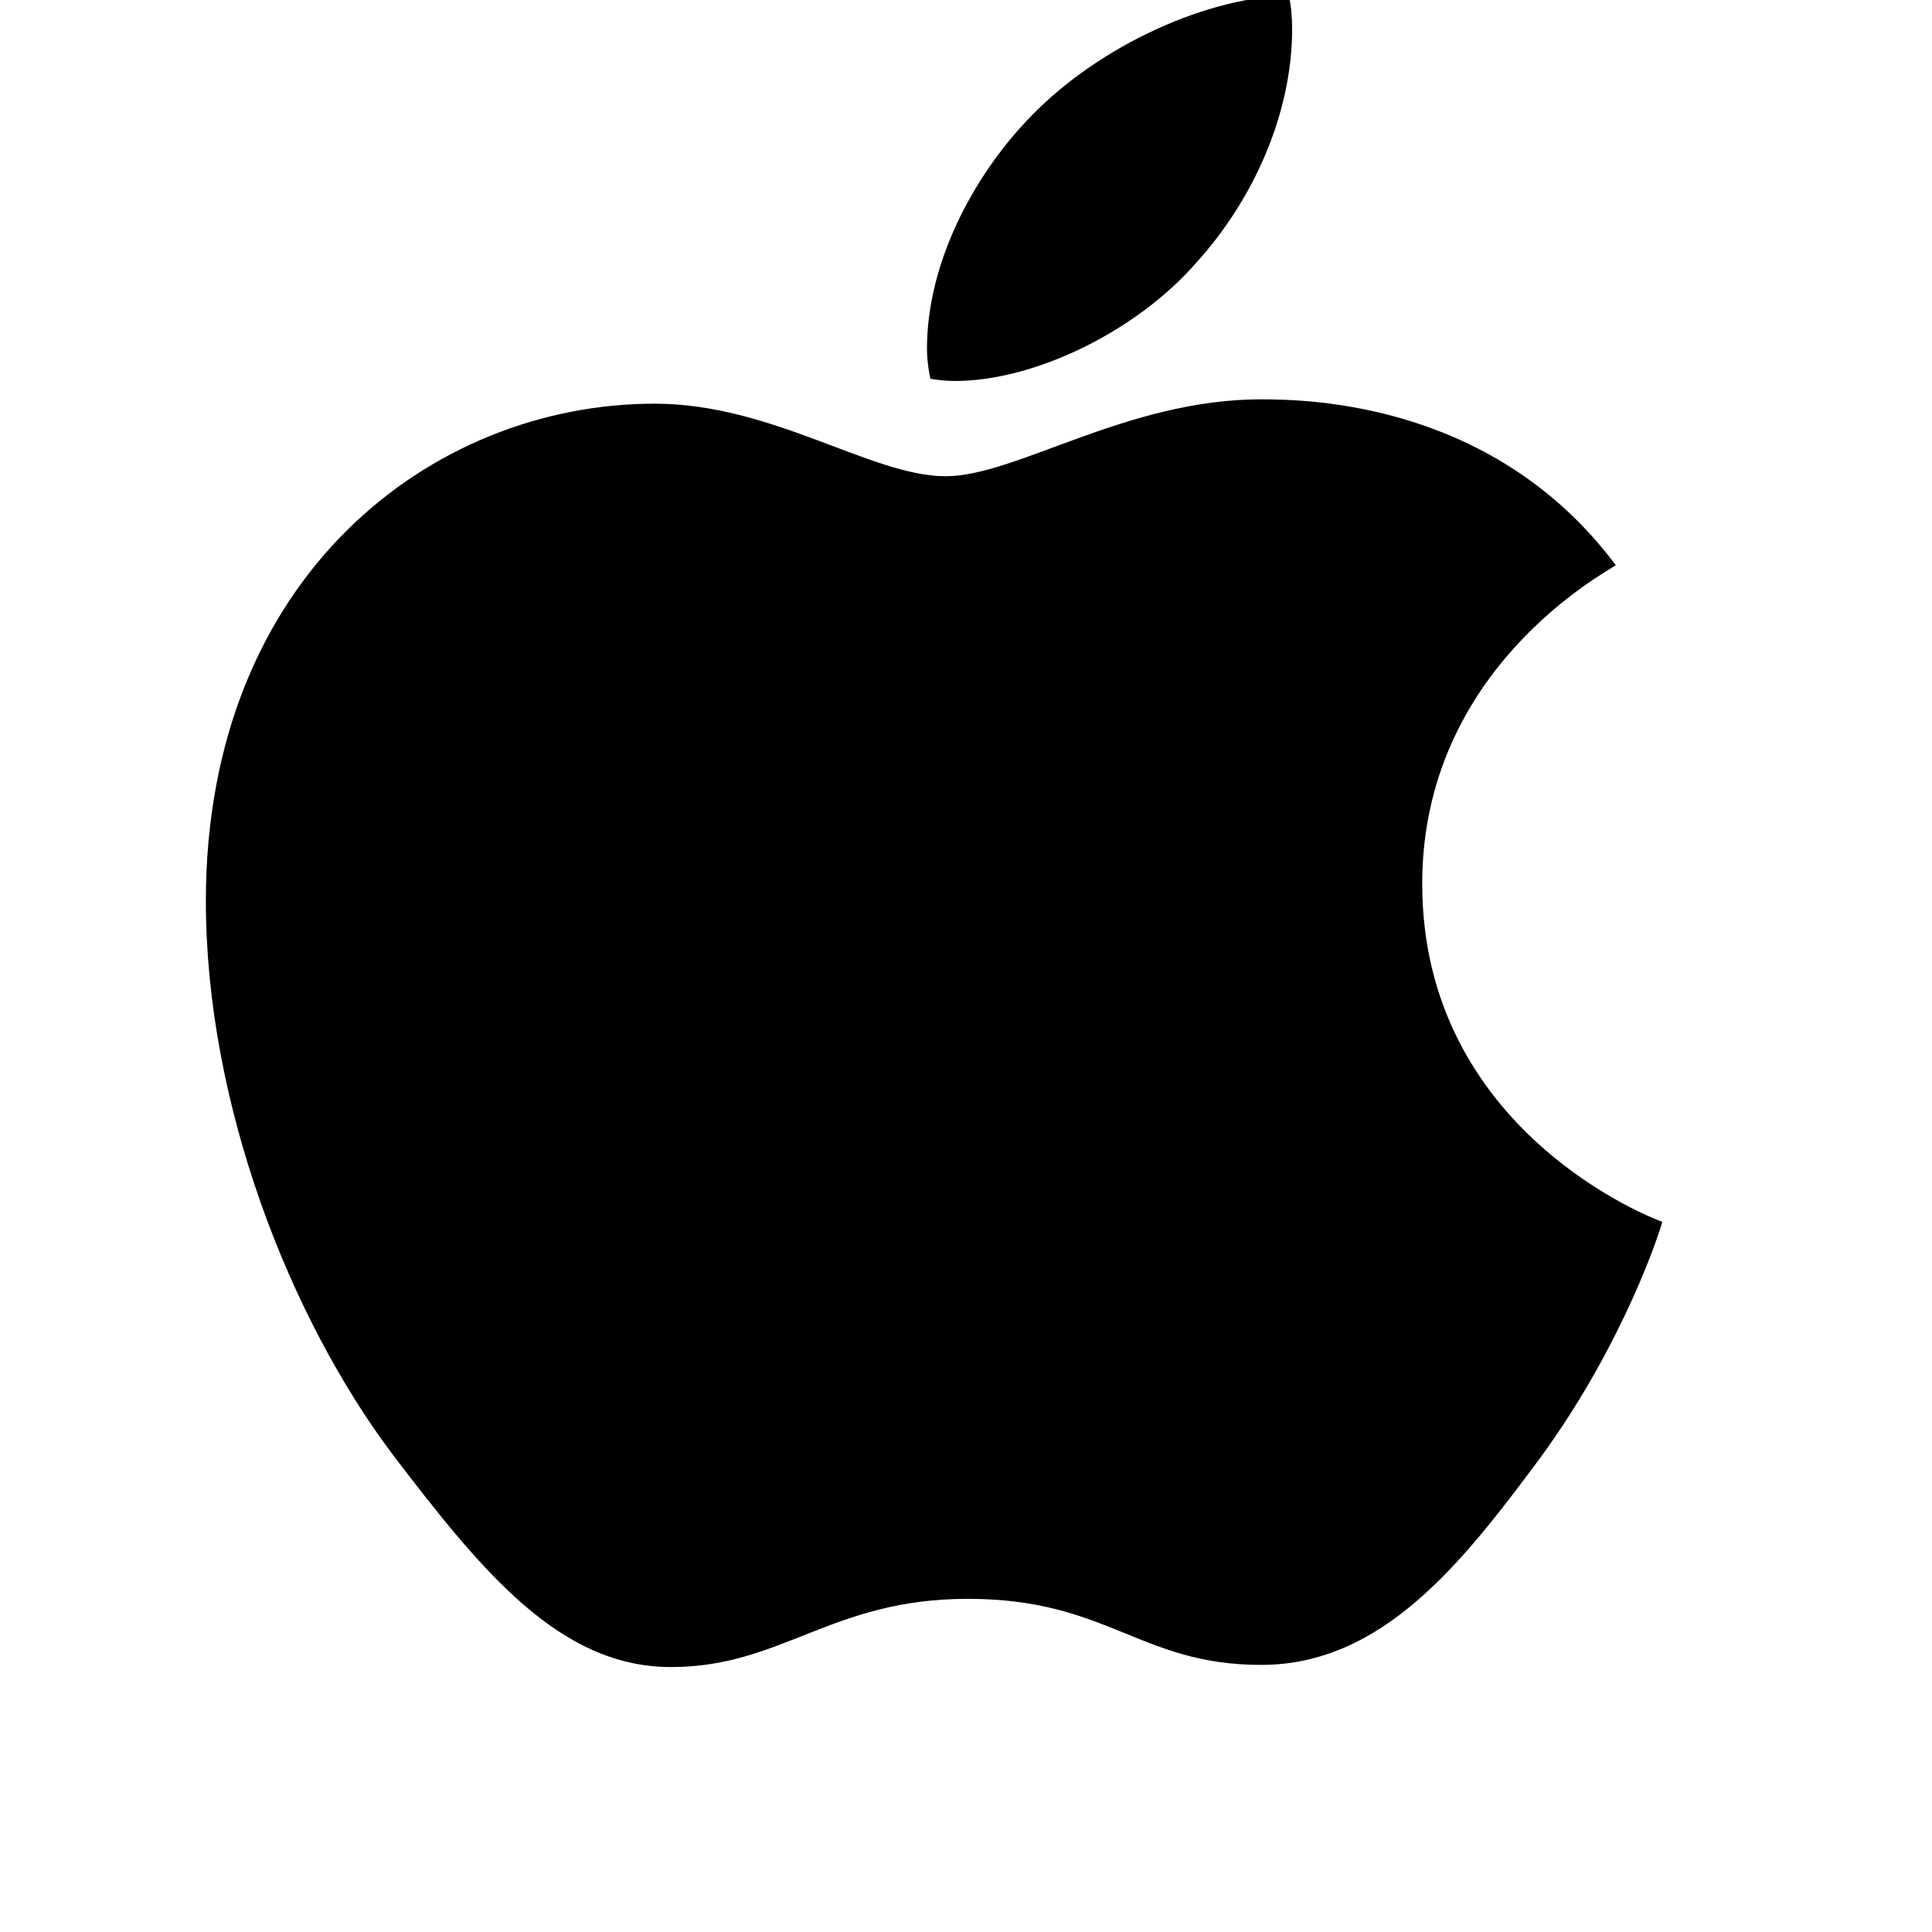 <svg width="36" height="36" viewBox="0 0 36 36" fill="none" xmlns="http://www.w3.org/2000/svg">
<g clip-path="url(#clip0_3714_2550)">
<g clip-path="url(#clip1_3714_2550)">
<path d="M30.108 10.532C29.914 10.672 26.501 12.47 26.501 16.467C26.501 21.09 30.844 22.726 30.974 22.766C30.954 22.866 30.284 25.006 28.684 27.187C27.257 29.107 25.767 31.023 23.5 31.023C21.234 31.023 20.65 29.792 18.034 29.792C15.483 29.792 14.577 31.063 12.503 31.063C10.43 31.063 8.983 29.287 7.319 27.106C5.393 24.545 3.836 20.567 3.836 16.791C3.836 10.734 8.05 7.522 12.197 7.522C14.4 7.522 16.237 8.874 17.62 8.874C18.937 8.874 20.99 7.441 23.497 7.441C24.447 7.441 27.861 7.522 30.108 10.532ZM22.307 4.877C23.344 3.728 24.077 2.132 24.077 0.537C24.077 0.316 24.057 0.092 24.014 -0.089C22.327 -0.03 20.32 0.961 19.11 2.273C18.16 3.282 17.273 4.877 17.273 6.494C17.273 6.737 17.317 6.98 17.337 7.058C17.443 7.077 17.617 7.099 17.79 7.099C19.304 7.099 21.207 6.151 22.307 4.877Z" fill="black"/>
</g>
</g>
<defs>
<clipPath id="clip0_3714_2550">
<rect width="36" height="36" fill="white"/>
</clipPath>
<clipPath id="clip1_3714_2550">
<rect width="27.135" height="31.155" fill="white" transform="translate(3.836 -0.09)"/>
</clipPath>
</defs>
</svg>
